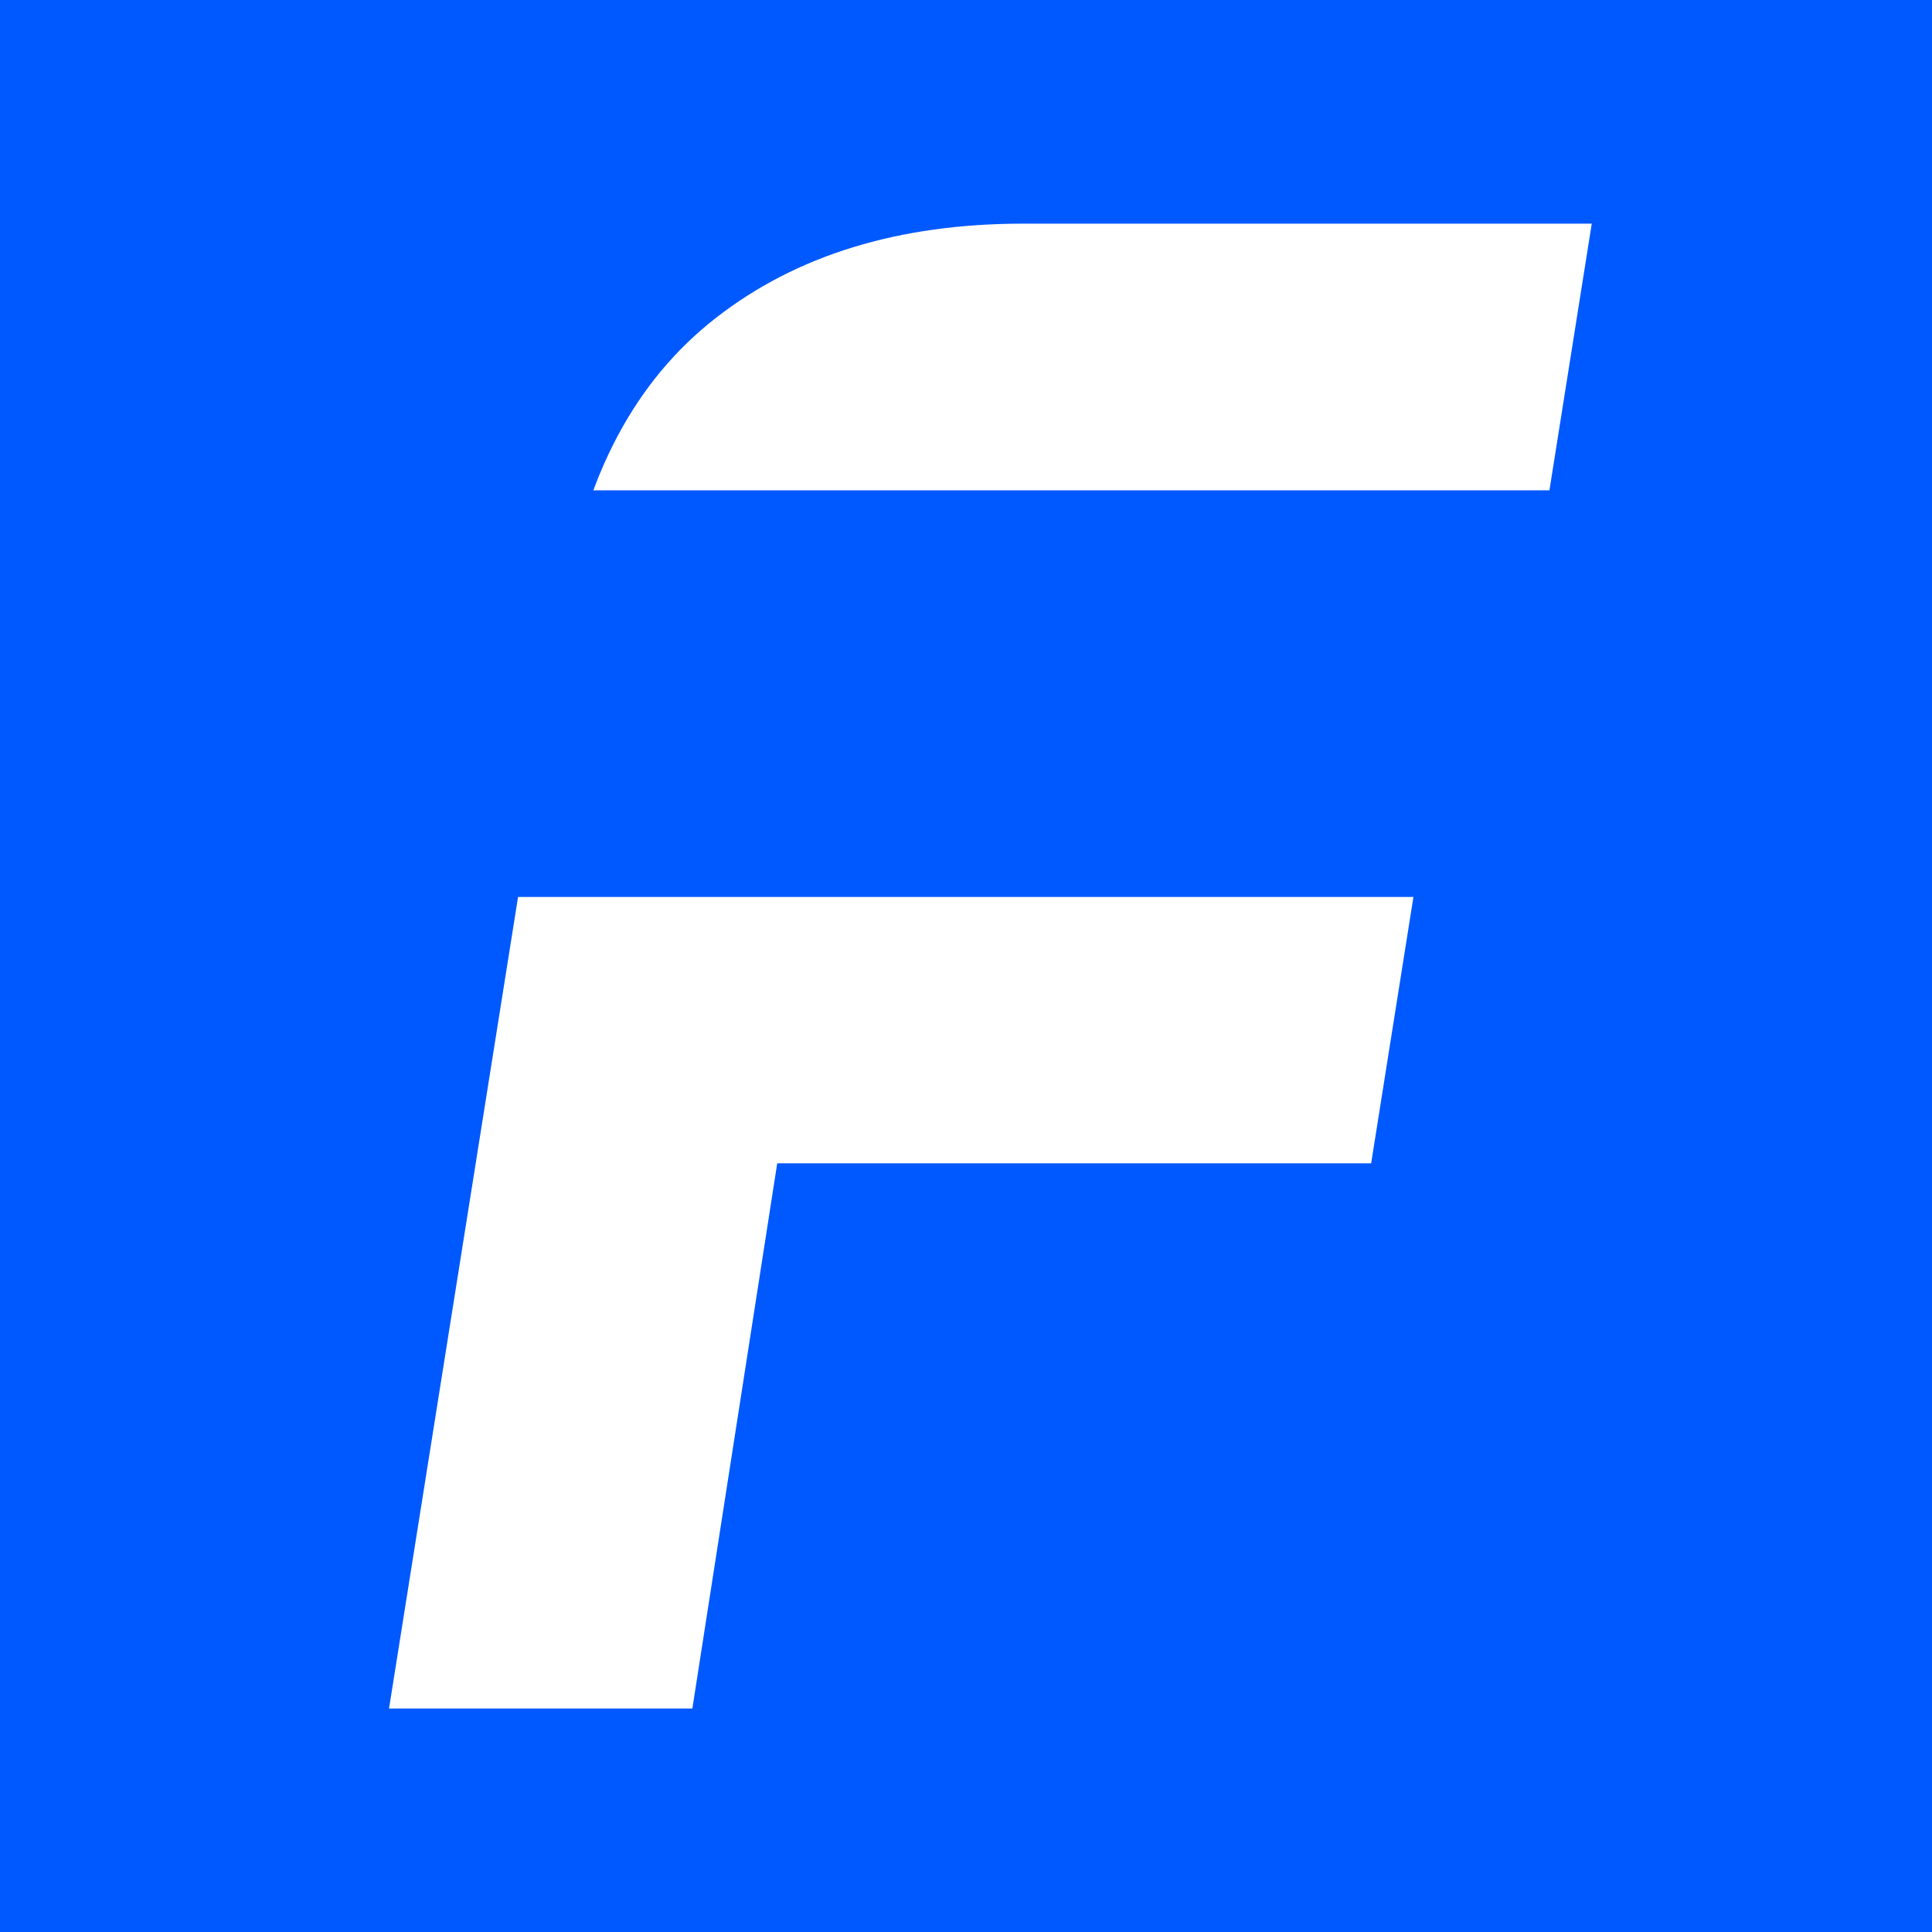 <svg xmlns="http://www.w3.org/2000/svg" xmlns:xlink="http://www.w3.org/1999/xlink" width="2000" zoomAndPan="magnify" viewBox="0 0 1500 1500" height="2000" preserveAspectRatio="xMidYMid meet" version="1.2"><defs><clipPath id="e2bc352afc"><path d="M 291.348 380.684 L 1212.668 380.684 L 1212.668 696.395 L 291.348 696.395 Z M 291.348 380.684 "/></clipPath></defs><g id="66b5fbbb11"><rect x="0" width="1500" y="0" height="1500" style="fill:#ffffff;fill-opacity:1;stroke:none;"/><rect x="0" width="1500" y="0" height="1500" style="fill:#0059ff;fill-opacity:1;stroke:none;"/><g style="fill:#ffffff;fill-opacity:1;"><g transform="translate(297.103, 1326.466)"><path style="stroke:none" d="M 4.938 0 L 141.625 -859.672 C 157 -957.391 195.977 -1030.676 258.562 -1079.531 C 321.145 -1128.395 400.742 -1152.828 497.359 -1152.828 L 938.734 -1152.828 L 905.797 -945.312 L 515.484 -945.312 C 472.66 -945.312 439.172 -934.332 415.016 -912.375 C 390.859 -890.414 375.488 -858.578 368.906 -816.859 L 339.266 -630.766 L 800.391 -630.766 L 767.453 -423.25 L 306.328 -423.25 L 240.453 0 Z M 4.938 0 "/></g></g><g clip-rule="nonzero" clip-path="url(#e2bc352afc)"><path style=" stroke:none;fill-rule:nonzero;fill:#0059ff;fill-opacity:1;" d="M 291.348 380.684 L 1212.582 380.684 L 1212.582 696.395 L 291.348 696.395 Z M 291.348 380.684 "/></g></g></svg>